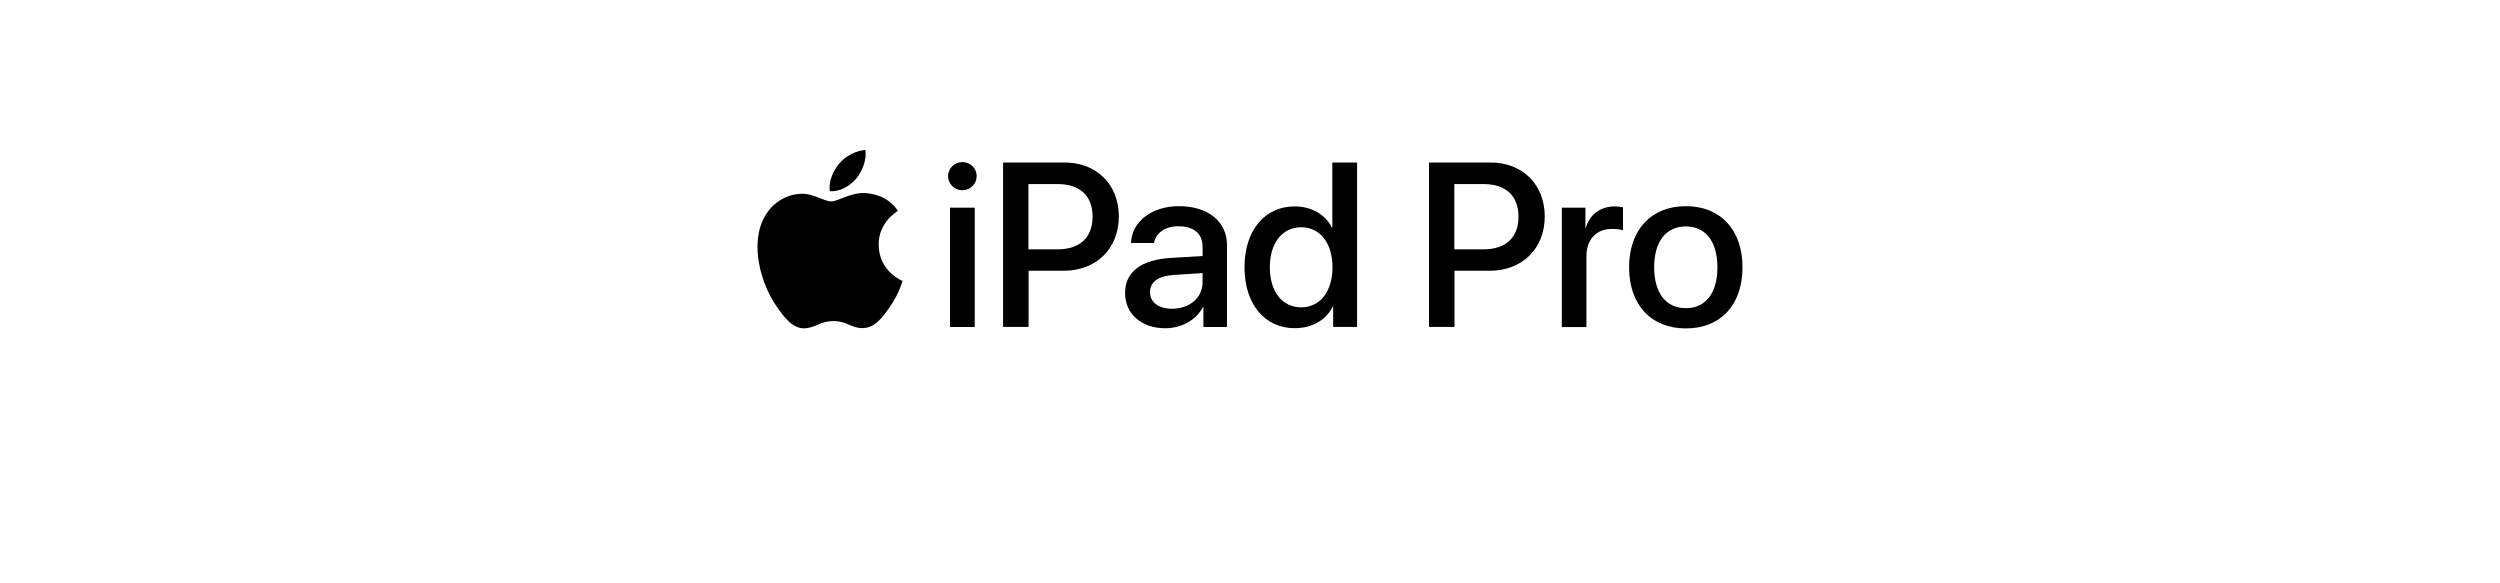 <?xml version="1.0" encoding="utf-8"?>
<!-- Generator: Adobe Illustrator 27.5.0, SVG Export Plug-In . SVG Version: 6.00 Build 0)  -->
<svg version="1.1" id="Ebene_1" xmlns="http://www.w3.org/2000/svg" xmlns:xlink="http://www.w3.org/1999/xlink" x="0px" y="0px"
	 width="300px" height="70px" viewBox="0 0 300 70" enable-background="new 0 0 300 70" xml:space="preserve">
<g>
	<g>
		<path d="M102.75,21.43c0.74-0.92,1.24-2.16,1.11-3.43c-1.08,0.05-2.4,0.71-3.16,1.64c-0.69,0.79-1.29,2.08-1.13,3.3
			C100.77,23.04,101.98,22.33,102.75,21.43"/>
		<path d="M103.84,23.17c-1.76-0.1-3.26,1-4.1,1c-0.84,0-2.13-0.95-3.52-0.92c-1.81,0.03-3.5,1.05-4.42,2.68
			c-1.89,3.26-0.5,8.1,1.34,10.76c0.89,1.31,1.97,2.76,3.39,2.71c1.34-0.05,1.87-0.87,3.5-0.87c1.63,0,2.1,0.87,3.52,0.84
			c1.47-0.03,2.39-1.32,3.29-2.63c1.03-1.5,1.45-2.95,1.47-3.02c-0.03-0.03-2.84-1.11-2.87-4.34c-0.03-2.71,2.21-4,2.31-4.08
			C106.5,23.43,104.53,23.22,103.84,23.17"/>
	</g>
	<g>
		<path d="M113.77,21.13c0-0.94,0.78-1.68,1.71-1.68c0.96,0,1.72,0.74,1.72,1.68s-0.77,1.7-1.72,1.7
			C114.55,22.83,113.77,22.08,113.77,21.13z M114,24.92h2.97v14.32H114V24.92z"/>
		<path d="M127.76,19.5c3.83,0,6.5,2.64,6.5,6.48c0,3.86-2.72,6.51-6.59,6.51h-4.24v6.74h-3.06V19.5H127.76z M123.42,29.92h3.51
			c2.67,0,4.18-1.44,4.18-3.92c0-2.49-1.52-3.91-4.17-3.91h-3.53V29.92z"/>
		<path d="M135.01,35.15c0-2.53,1.93-3.98,5.48-4.2l3.82-0.23v-1.09c0-1.6-1.05-2.48-2.93-2.48c-1.55,0-2.67,0.79-2.9,2.01h-2.76
			c0.08-2.56,2.49-4.42,5.74-4.42c3.5,0,5.78,1.83,5.78,4.68v9.82h-2.83v-2.37h-0.07c-0.81,1.55-2.58,2.52-4.51,2.52
			C136.99,39.39,135.01,37.69,135.01,35.15z M144.31,33.88v-1.11l-3.4,0.22c-1.91,0.12-2.91,0.83-2.91,2.08
			c0,1.2,1.04,1.98,2.67,1.98C142.74,37.05,144.31,35.72,144.31,33.88z"/>
		<path d="M149.34,32.07c0-4.42,2.43-7.3,6-7.3c2.05,0,3.68,0.96,4.49,2.53h0.05V19.5h2.97v19.73h-2.87V36.8h-0.05
			c-0.83,1.63-2.48,2.58-4.57,2.58C151.78,39.39,149.34,36.5,149.34,32.07z M152.38,32.07c0,2.94,1.49,4.81,3.77,4.81
			c2.26,0,3.75-1.91,3.75-4.8c0-2.89-1.49-4.81-3.75-4.81C153.87,27.27,152.38,29.16,152.38,32.07z"/>
		<path d="M178.87,19.5c3.83,0,6.5,2.64,6.5,6.48c0,3.86-2.72,6.51-6.59,6.51h-4.24v6.74h-3.06V19.5H178.87z M174.53,29.92h3.51
			c2.67,0,4.18-1.44,4.18-3.92c0-2.49-1.52-3.91-4.17-3.91h-3.53V29.92z"/>
		<path d="M187.42,24.92h2.83v2.43h0.05c0.45-1.61,1.76-2.58,3.45-2.58c0.42,0,0.78,0.05,1.01,0.11v2.75
			c-0.25-0.1-0.77-0.16-1.33-0.16c-1.89,0-3.06,1.27-3.06,3.3v8.48h-2.95V24.92z"/>
		<path d="M195.49,32.07c0-4.5,2.67-7.33,6.81-7.33s6.8,2.83,6.8,7.33c0,4.53-2.63,7.34-6.8,7.34
			C198.15,39.41,195.49,36.6,195.49,32.07z M206.09,32.07c0-3.08-1.42-4.9-3.79-4.9c-2.38,0-3.8,1.82-3.8,4.9
			c0,3.1,1.42,4.91,3.8,4.91S206.09,35.18,206.09,32.07z"/>
	</g>
</g>
<g>
</g>
<g>
</g>
<g>
</g>
<g>
</g>
<g>
</g>
<g>
</g>
<g>
</g>
<g>
</g>
<g>
</g>
<g>
</g>
<g>
</g>
<g>
</g>
<g>
</g>
<g>
</g>
<g>
</g>
</svg>
